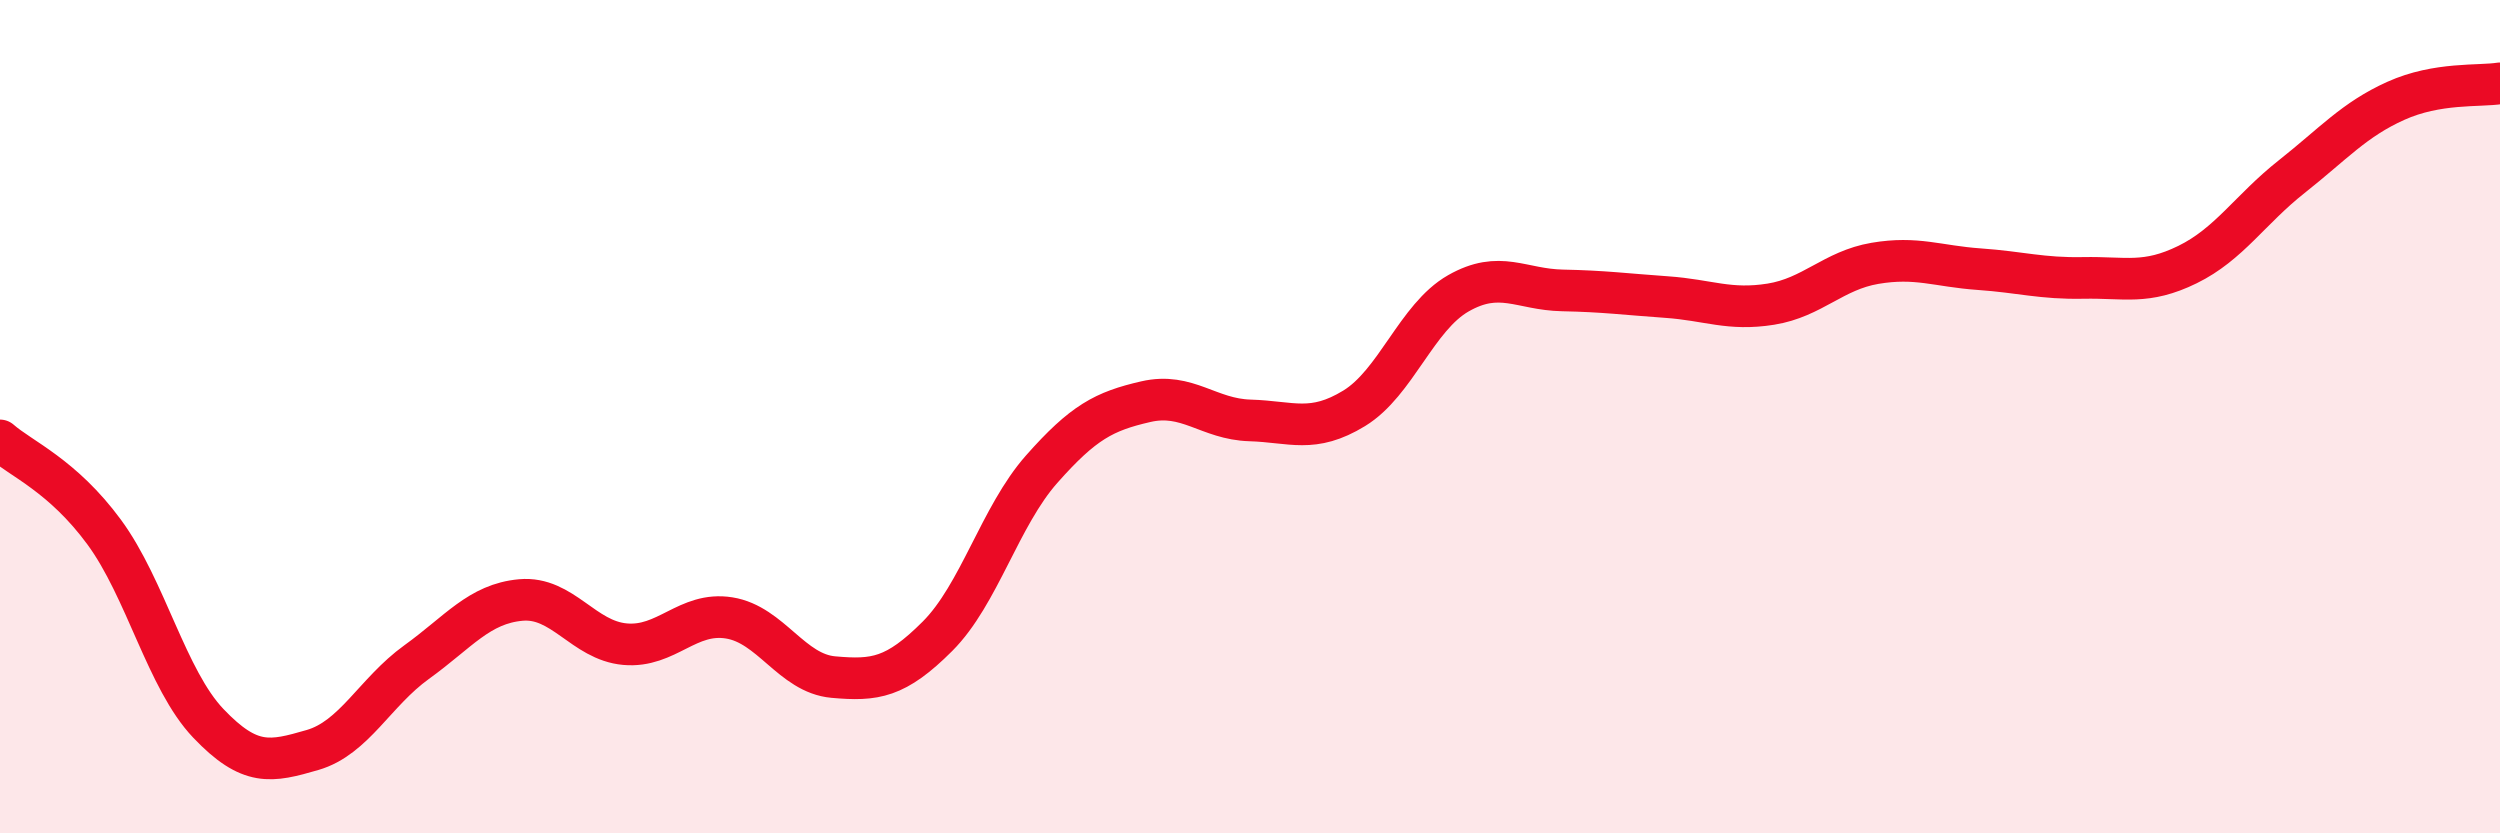 
    <svg width="60" height="20" viewBox="0 0 60 20" xmlns="http://www.w3.org/2000/svg">
      <path
        d="M 0,10.57 C 0.5,11.01 1.5,11.41 2.5,12.77 C 3.5,14.13 4,16.31 5,17.36 C 6,18.41 6.5,18.29 7.5,18 C 8.5,17.71 9,16.61 10,15.89 C 11,15.17 11.5,14.49 12.5,14.4 C 13.5,14.31 14,15.37 15,15.46 C 16,15.55 16.5,14.67 17.5,14.83 C 18.5,14.99 19,16.16 20,16.25 C 21,16.34 21.5,16.27 22.5,15.27 C 23.5,14.27 24,12.39 25,11.26 C 26,10.13 26.5,9.87 27.5,9.64 C 28.5,9.41 29,10.06 30,10.09 C 31,10.12 31.5,10.41 32.5,9.8 C 33.5,9.19 34,7.61 35,7.04 C 36,6.47 36.5,6.95 37.5,6.97 C 38.5,6.99 39,7.06 40,7.13 C 41,7.2 41.5,7.46 42.5,7.3 C 43.5,7.14 44,6.49 45,6.32 C 46,6.15 46.5,6.39 47.5,6.46 C 48.5,6.53 49,6.69 50,6.67 C 51,6.65 51.5,6.84 52.5,6.35 C 53.5,5.86 54,5.03 55,4.24 C 56,3.45 56.5,2.87 57.5,2.42 C 58.5,1.97 59.5,2.08 60,2L60 20L0 20Z"
        fill="#EB0A25"
        opacity="0.1"
        stroke-linecap="round"
        stroke-linejoin="round"
      />
      <path
        d="M 0,10.57 C 0.5,11.01 1.5,11.41 2.5,12.77 C 3.5,14.13 4,16.31 5,17.36 C 6,18.41 6.5,18.29 7.5,18 C 8.5,17.71 9,16.61 10,15.89 C 11,15.17 11.5,14.49 12.5,14.4 C 13.5,14.31 14,15.37 15,15.46 C 16,15.55 16.5,14.67 17.5,14.83 C 18.5,14.99 19,16.16 20,16.25 C 21,16.34 21.5,16.27 22.5,15.27 C 23.5,14.27 24,12.39 25,11.26 C 26,10.13 26.5,9.87 27.5,9.64 C 28.5,9.41 29,10.06 30,10.09 C 31,10.12 31.5,10.41 32.5,9.8 C 33.5,9.19 34,7.61 35,7.04 C 36,6.47 36.5,6.95 37.5,6.97 C 38.5,6.99 39,7.06 40,7.13 C 41,7.2 41.5,7.46 42.5,7.3 C 43.5,7.14 44,6.49 45,6.32 C 46,6.15 46.5,6.39 47.5,6.46 C 48.5,6.53 49,6.69 50,6.67 C 51,6.65 51.5,6.84 52.5,6.35 C 53.5,5.86 54,5.03 55,4.24 C 56,3.45 56.5,2.87 57.5,2.42 C 58.5,1.97 59.5,2.08 60,2"
        stroke="#EB0A25"
        stroke-width="1"
        fill="none"
        stroke-linecap="round"
        stroke-linejoin="round"
      />
    </svg>
  